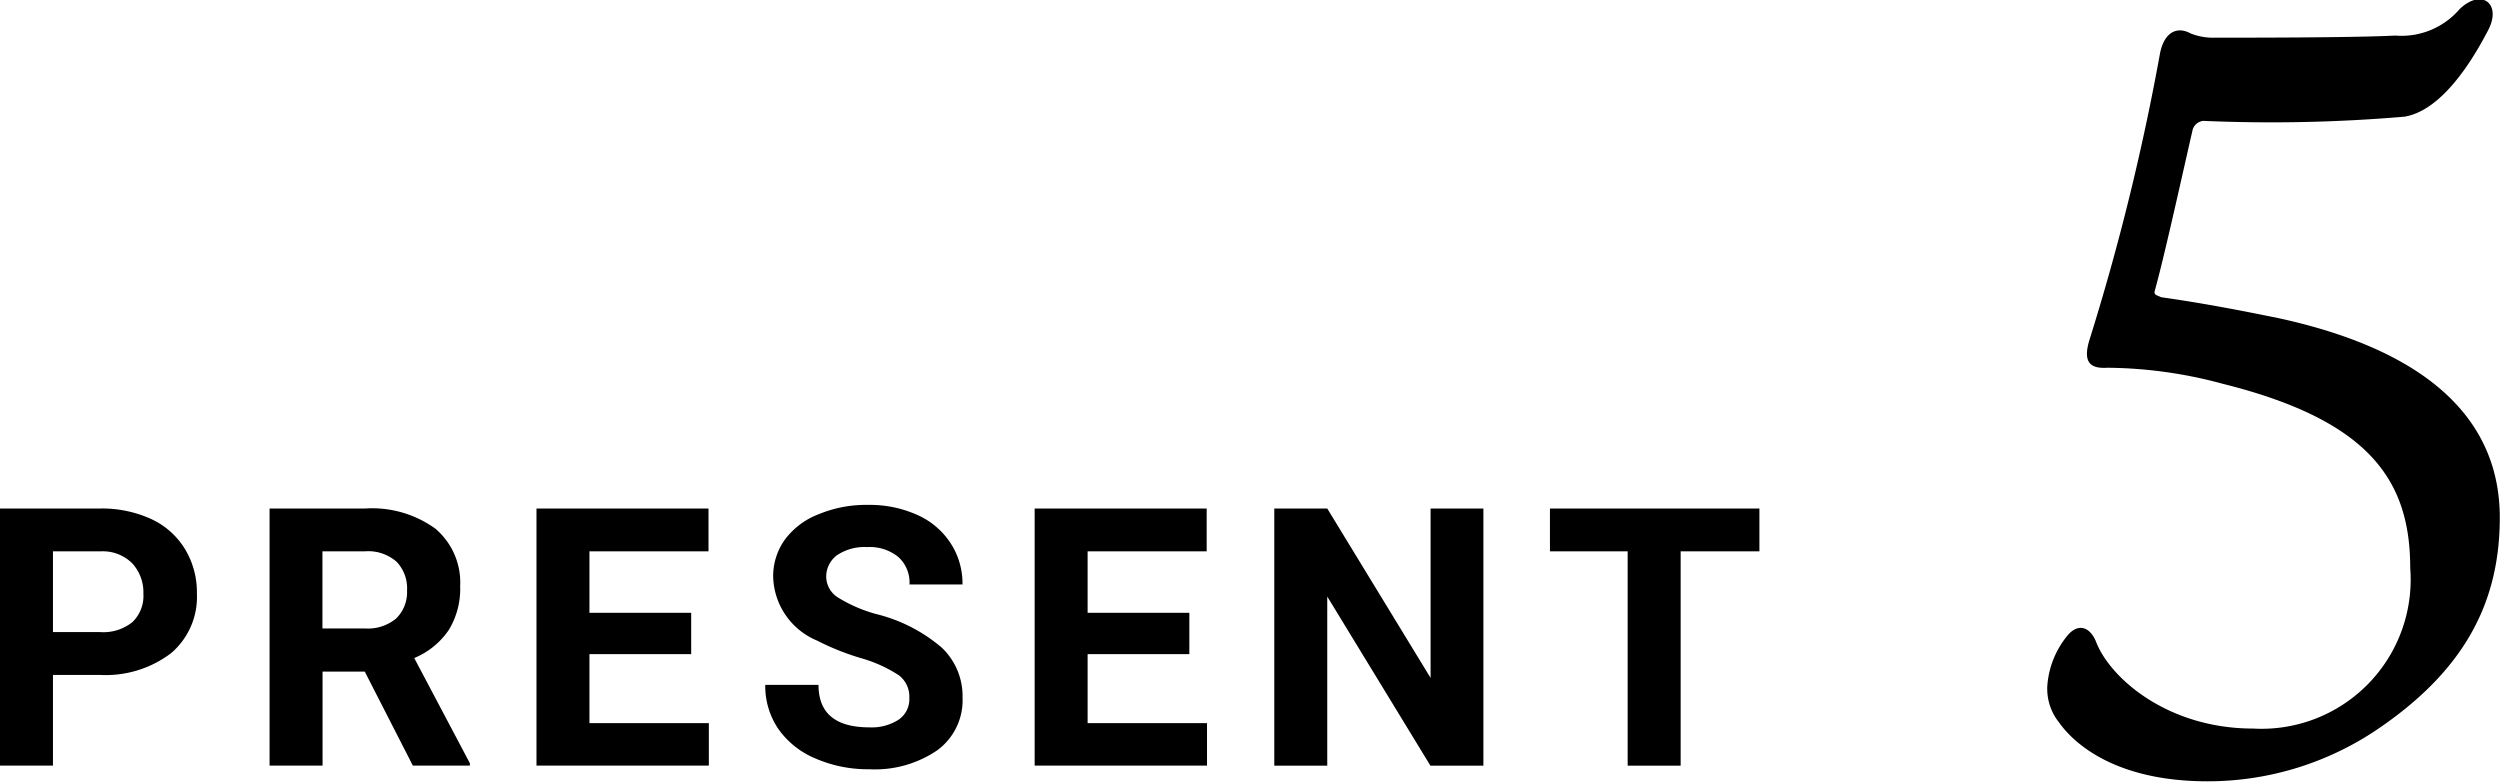 <svg xmlns="http://www.w3.org/2000/svg" width="82.938" height="25.94" viewBox="0 0 82.938 25.94">
  <defs>
    <style>
      .cls-1 {
        fill-rule: evenodd;
      }
    </style>
  </defs>
  <path id="present_5" data-name="present 5" class="cls-1" d="M673.11,3767.39a3.587,3.587,0,0,0,2.376-.72,2.446,2.446,0,0,0,.858-1.98,2.768,2.768,0,0,0-.392-1.47,2.579,2.579,0,0,0-1.122-1,3.916,3.916,0,0,0-1.691-.35h-3.328v8.53h1.758v-3.01h1.541Zm-1.541-4.1h1.611a1.38,1.38,0,0,1,1.02.4,1.415,1.415,0,0,1,.369,1.01,1.2,1.2,0,0,1-.366.94,1.539,1.539,0,0,1-1.064.33h-1.57v-2.68Zm11.94,7.11H685.4v-0.08l-1.846-3.49a2.568,2.568,0,0,0,1.146-.93,2.611,2.611,0,0,0,.378-1.45,2.339,2.339,0,0,0-.821-1.91,3.578,3.578,0,0,0-2.332-.67h-3.17v8.53h1.758v-3.12h1.4Zm-3-7.11h1.412a1.427,1.427,0,0,1,1.052.35,1.276,1.276,0,0,1,.343.95,1.222,1.222,0,0,1-.363.93,1.473,1.473,0,0,1-1.026.33h-1.418v-2.56Zm12.233,2.04h-3.375v-2.04h3.95v-1.42H687.61v8.53h5.718v-1.41h-3.961v-2.29h3.375v-1.37Zm6.89,3.54a1.641,1.641,0,0,1-.979.26q-1.687,0-1.687-1.41H695.2a2.526,2.526,0,0,0,.425,1.45,2.824,2.824,0,0,0,1.233.99,4.364,4.364,0,0,0,1.793.36,3.665,3.665,0,0,0,2.256-.63,2.055,2.055,0,0,0,.838-1.74,2.218,2.218,0,0,0-.685-1.66,5.266,5.266,0,0,0-2.186-1.12,4.836,4.836,0,0,1-1.233-.53,0.826,0.826,0,0,1-.419-0.7,0.884,0.884,0,0,1,.357-0.72,1.631,1.631,0,0,1,1-.27,1.5,1.5,0,0,1,1.037.33,1.14,1.14,0,0,1,.369.91h1.758a2.445,2.445,0,0,0-.395-1.37,2.55,2.55,0,0,0-1.111-.94,3.841,3.841,0,0,0-1.629-.33,4.088,4.088,0,0,0-1.637.31,2.509,2.509,0,0,0-1.119.84,2.078,2.078,0,0,0-.39,1.24,2.361,2.361,0,0,0,1.453,2.11,8.48,8.48,0,0,0,1.447.58,4.578,4.578,0,0,1,1.266.57,0.887,0.887,0,0,1,.351.76A0.82,0.82,0,0,1,699.632,3768.87Zm9.637-3.54h-3.375v-2.04h3.95v-1.42h-5.707v8.53h5.718v-1.41h-3.961v-2.29h3.375v-1.37Zm9.755-3.46h-1.752v5.62l-3.428-5.62h-1.757v8.53h1.757v-5.61l3.422,5.61h1.758v-8.53Zm9.157,0h-6.949v1.42h2.578v7.11h1.758v-7.11h2.613v-1.42Zm14.866,9.05a10.051,10.051,0,0,0,5.775-1.82c2.765-1.92,3.921-4.13,3.921-6.93,0-3.25-2.381-5.53-7.316-6.61-1.225-.25-2.45-0.49-3.921-0.7-0.14-.07-0.245-0.07-0.21-0.21,0.315-1.12.945-3.99,1.261-5.36a0.416,0.416,0,0,1,.35-0.28,52,52,0,0,0,6.685-.14c0.35-.07,1.435-0.31,2.766-2.87,0.455-.87-0.21-1.4-0.946-0.7a2.539,2.539,0,0,1-2.135.88c-1.365.07-4.76,0.07-5.985,0.07a2.03,2.03,0,0,1-.805-0.14c-0.456-.25-0.876-0.04-1.016.66a78.787,78.787,0,0,1-2.345,9.52c-0.21.7,0,.95,0.6,0.91a14.962,14.962,0,0,1,3.816.53c4.9,1.22,6.23,3.22,6.23,6.12a4.949,4.949,0,0,1-5.215,5.32c-2.836,0-4.761-1.68-5.216-2.9-0.21-.49-0.6-0.6-0.945-0.18a2.956,2.956,0,0,0-.665,1.68,1.791,1.791,0,0,0,.385,1.19C738.636,3769.7,740.036,3770.92,743.047,3770.92Z" transform="translate(-669.812 -3745)"/>
</svg>
